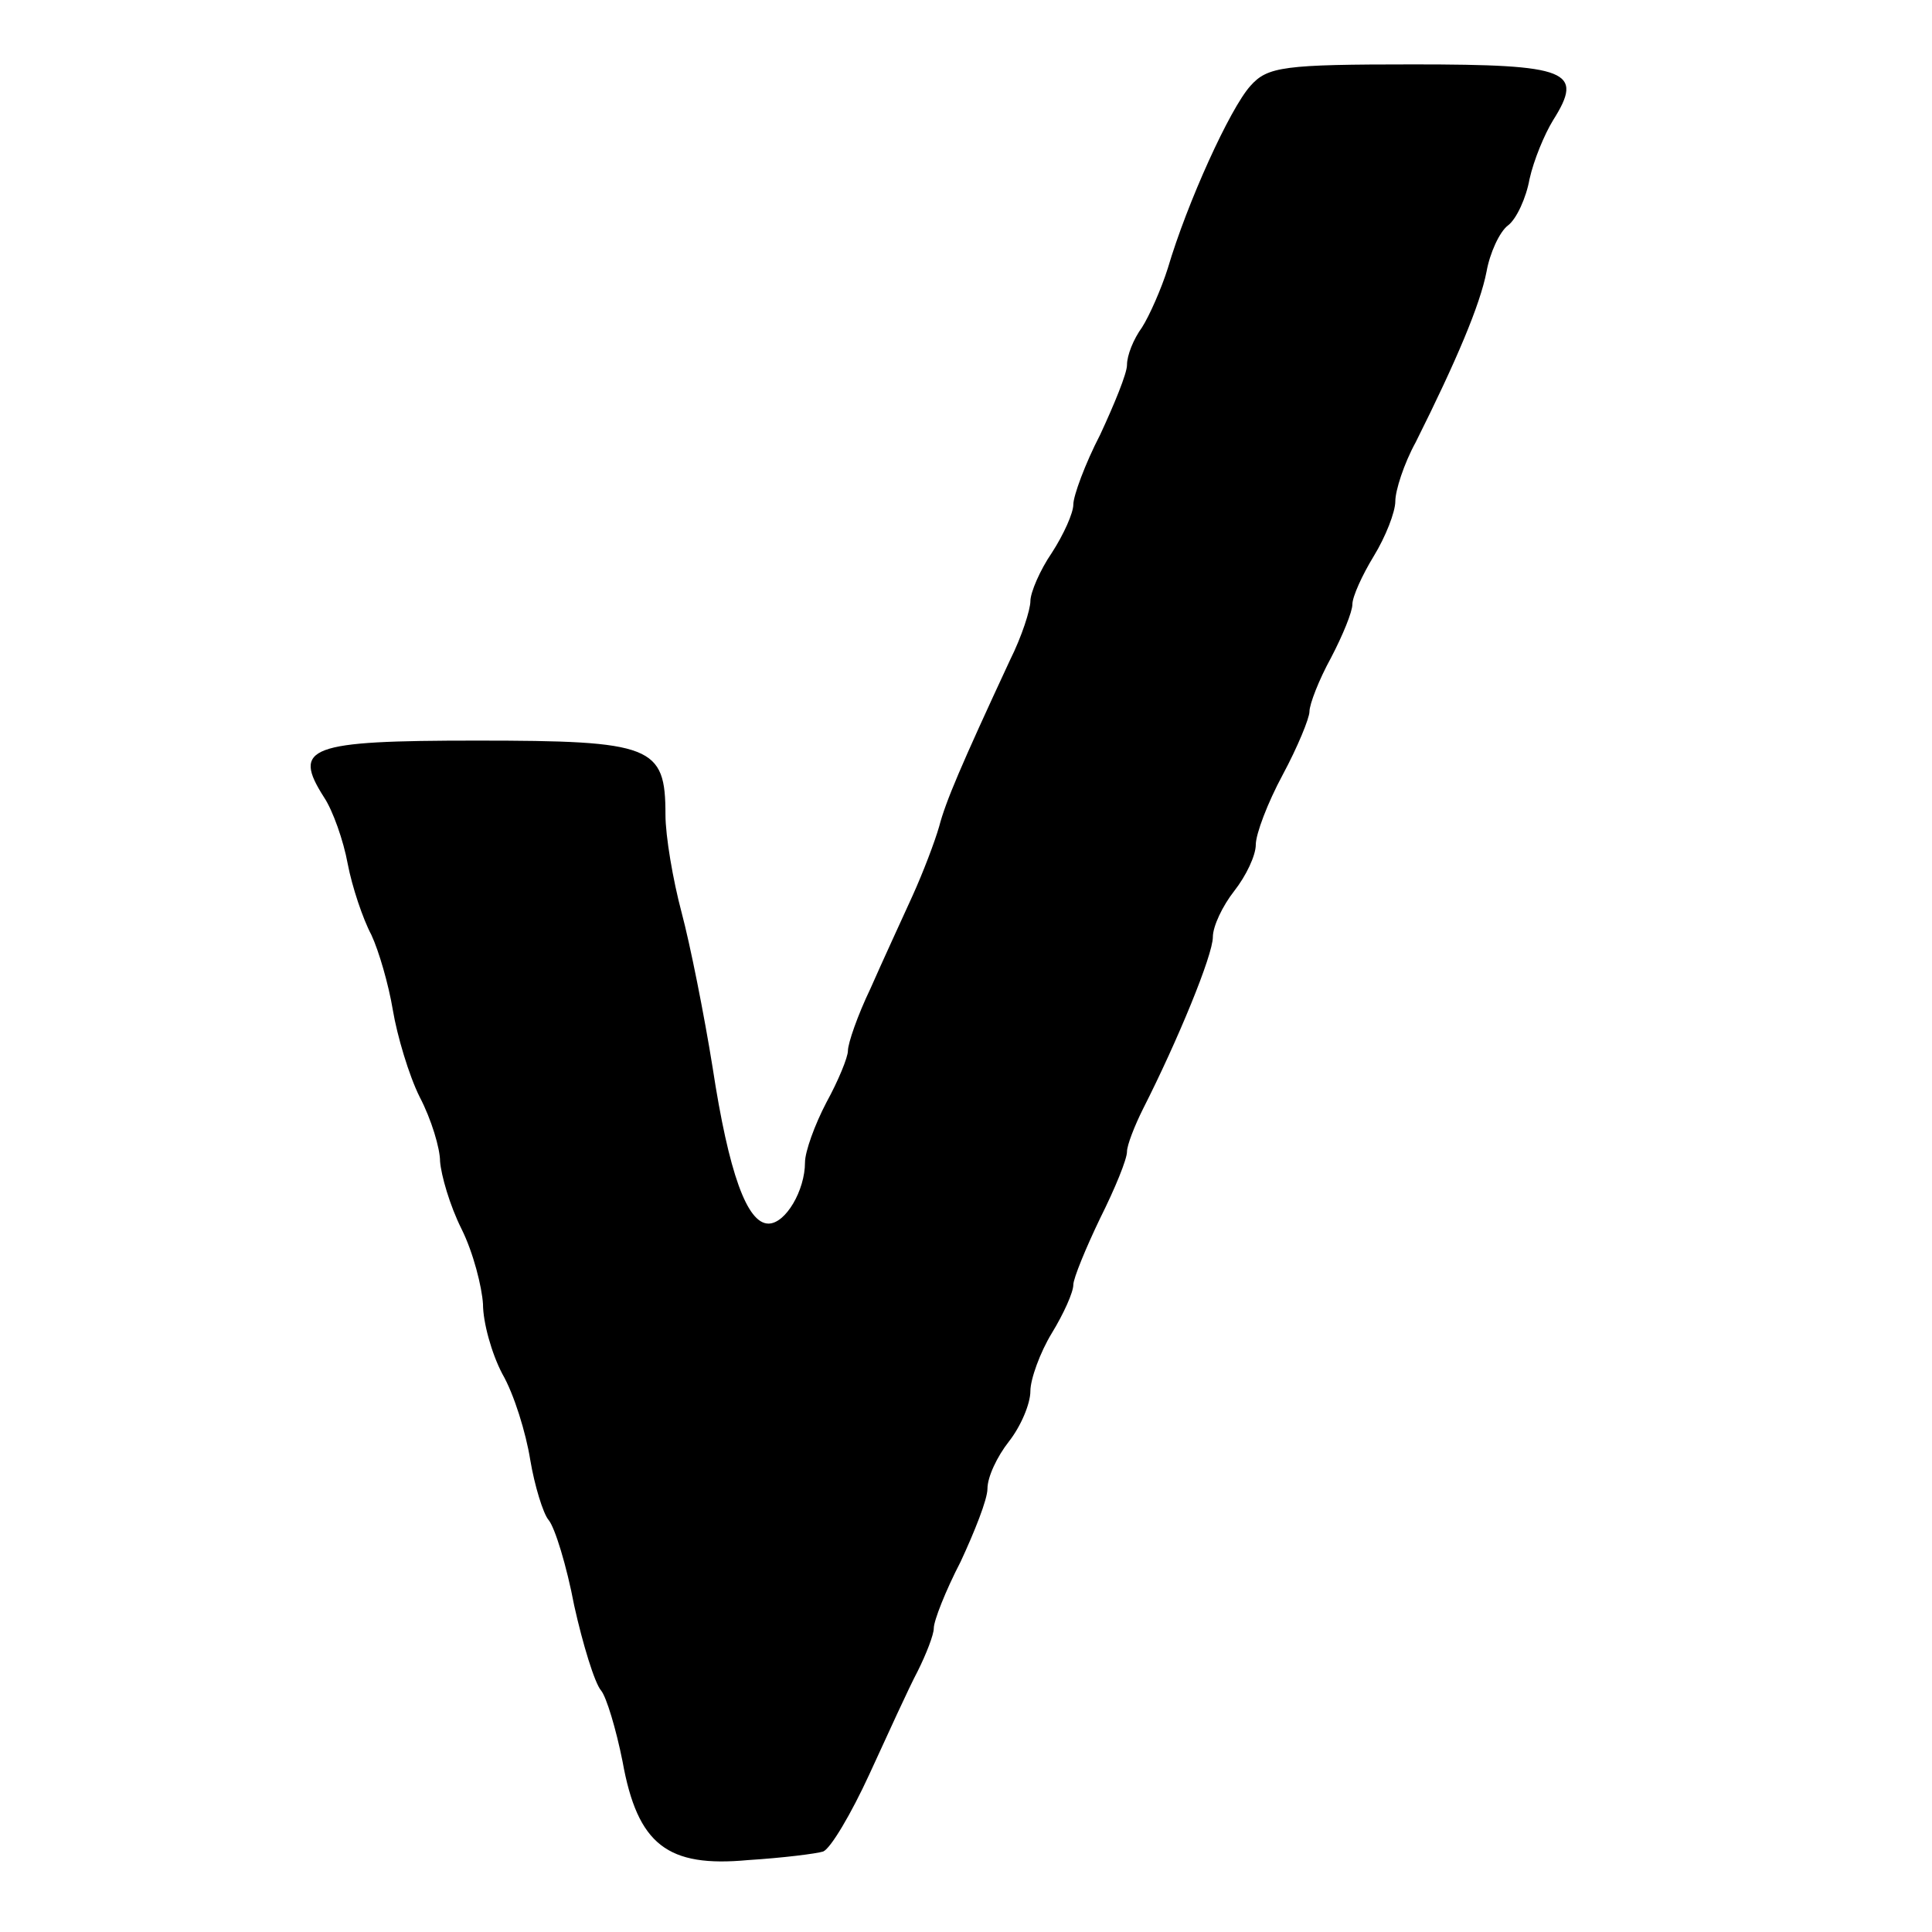 <?xml version="1.0" standalone="no"?>
<!DOCTYPE svg PUBLIC "-//W3C//DTD SVG 20010904//EN"
 "http://www.w3.org/TR/2001/REC-SVG-20010904/DTD/svg10.dtd">
<svg version="1.0" xmlns="http://www.w3.org/2000/svg"
 width="180pt" height="180pt" viewBox="0 0 180 180"
 preserveAspectRatio="xMidYMid meet">
<g transform="translate(0,180) scale(0.1,-0.1)"
fill="#000000" stroke="none">
<path d="M1165 1720 c-19 -21 -59 -109 -77 -170 -6 -19 -17 -44 -24 -55 -8
-11 -14 -26 -14 -35 0 -8 -12 -37 -25 -65 -14 -27 -25 -57 -25 -65 0 -8 -9
-28 -20 -45 -11 -16 -20 -37 -20 -45 0 -8 -8 -33 -19 -55 -46 -99 -60 -132
-66 -155 -4 -14 -15 -43 -25 -65 -10 -22 -28 -61 -39 -86 -12 -25 -21 -51 -21
-58 0 -6 -9 -28 -20 -48 -11 -21 -20 -46 -20 -56 0 -26 -18 -57 -34 -57 -20 0
-37 47 -52 145 -8 50 -21 115 -29 145 -8 30 -15 71 -15 91 0 64 -12 69 -176
69 -157 0 -172 -6 -142 -53 8 -12 18 -40 22 -62 4 -21 14 -51 22 -66 7 -15 16
-46 20 -70 4 -24 15 -61 25 -81 11 -21 19 -48 19 -60 1 -13 9 -41 20 -63 11
-22 19 -54 20 -70 0 -17 8 -46 18 -65 11 -19 22 -55 26 -80 4 -24 12 -50 17
-56 6 -7 17 -43 24 -80 8 -36 19 -72 25 -79 5 -6 14 -36 20 -66 14 -78 42 -99
117 -92 32 2 64 6 70 8 7 3 26 35 43 72 17 37 37 81 45 96 8 16 15 34 15 40 0
7 11 35 25 62 13 28 25 58 25 68 0 11 9 30 20 44 11 14 20 35 20 47 0 11 9 36
20 54 11 18 20 38 20 45 0 6 12 35 25 62 14 28 25 55 25 62 0 6 7 24 15 40 32
63 65 143 65 160 0 10 9 29 20 43 11 14 20 33 20 43 0 10 11 39 25 65 14 26
25 53 25 59 0 7 9 30 20 50 11 21 20 43 20 50 0 7 9 27 20 45 11 18 20 41 20
51 0 10 8 35 19 55 38 76 60 128 66 159 3 17 12 37 20 43 8 6 17 26 20 43 4
18 14 42 22 55 29 46 15 52 -130 52 -121 0 -136 -2 -152 -20z"/>
</g>
</svg>
